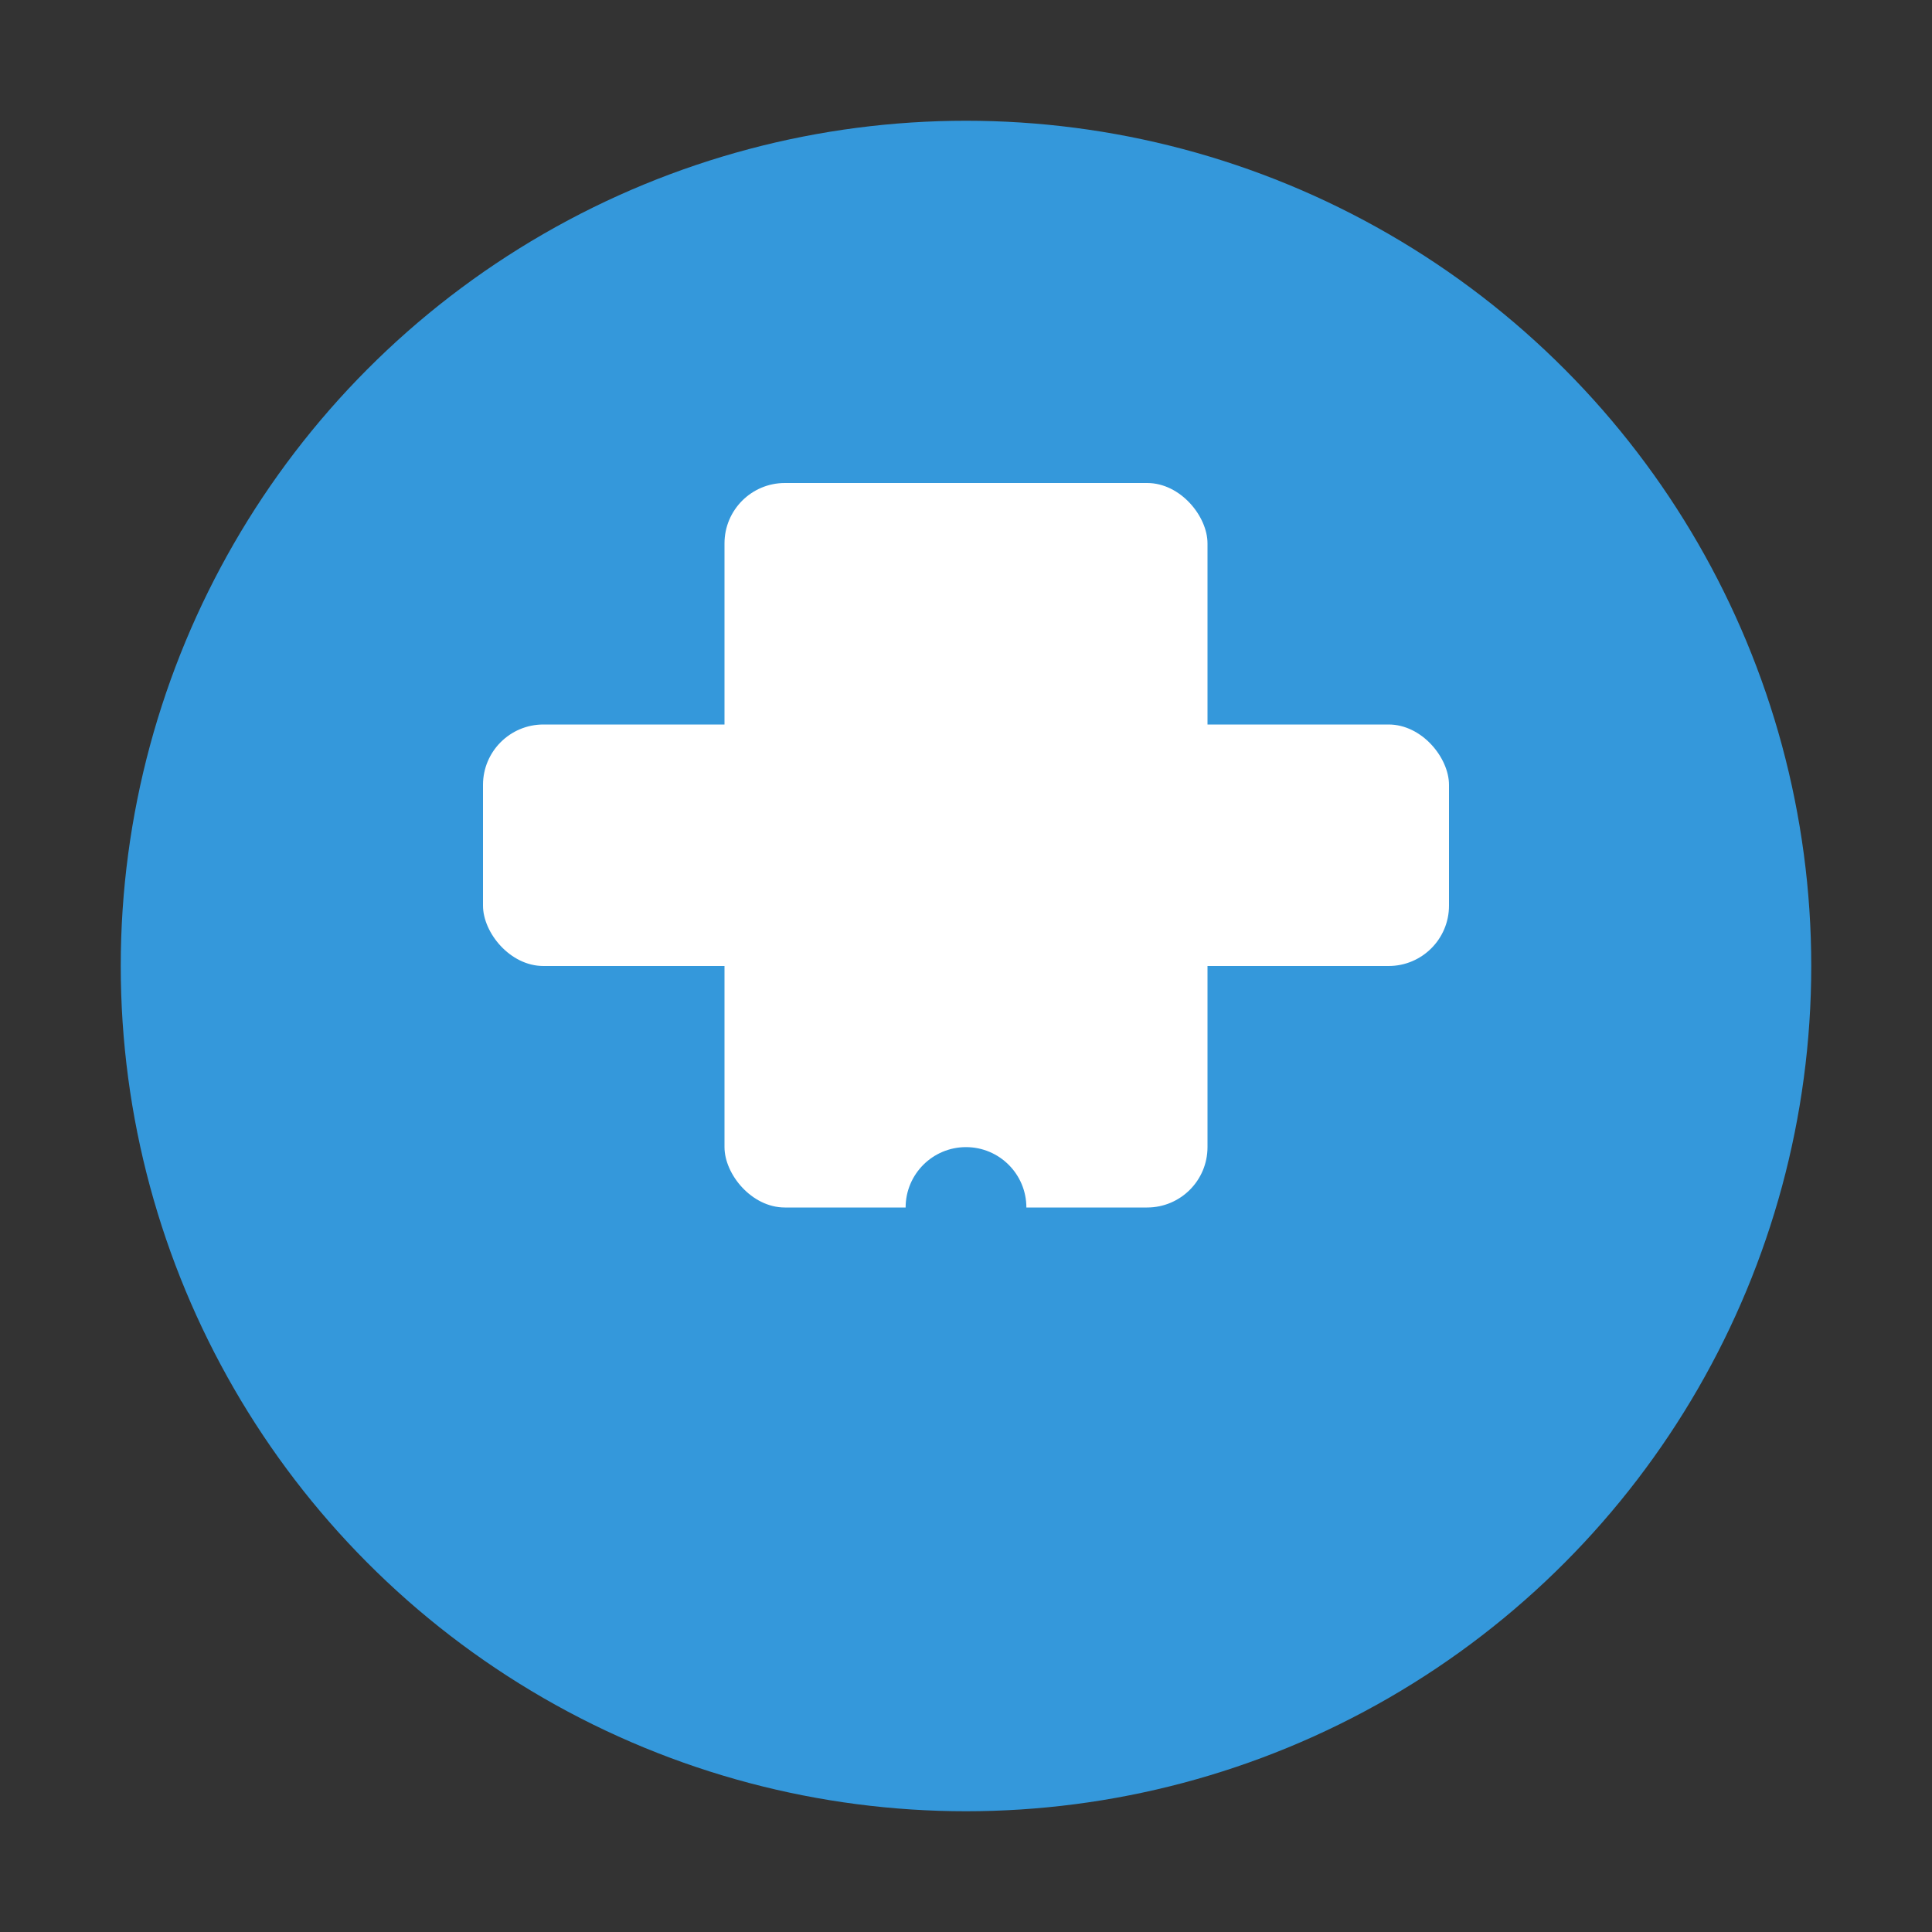 <svg width="32" height="32" viewBox="0 0 32 32" xmlns="http://www.w3.org/2000/svg">
  <rect x="0" y="0" width="32" height="32" fill="#333333" stroke="none"/>
  <circle cx="16" cy="16" r="14" fill="#3498db"/>
  <rect x="8" y="12" width="16" height="4" fill="white" rx="1"/>
  <rect x="12" y="8" width="8" height="12" fill="white" rx="1"/>
  <circle cx="16" cy="20" r="1" fill="#3498db"/>
</svg>